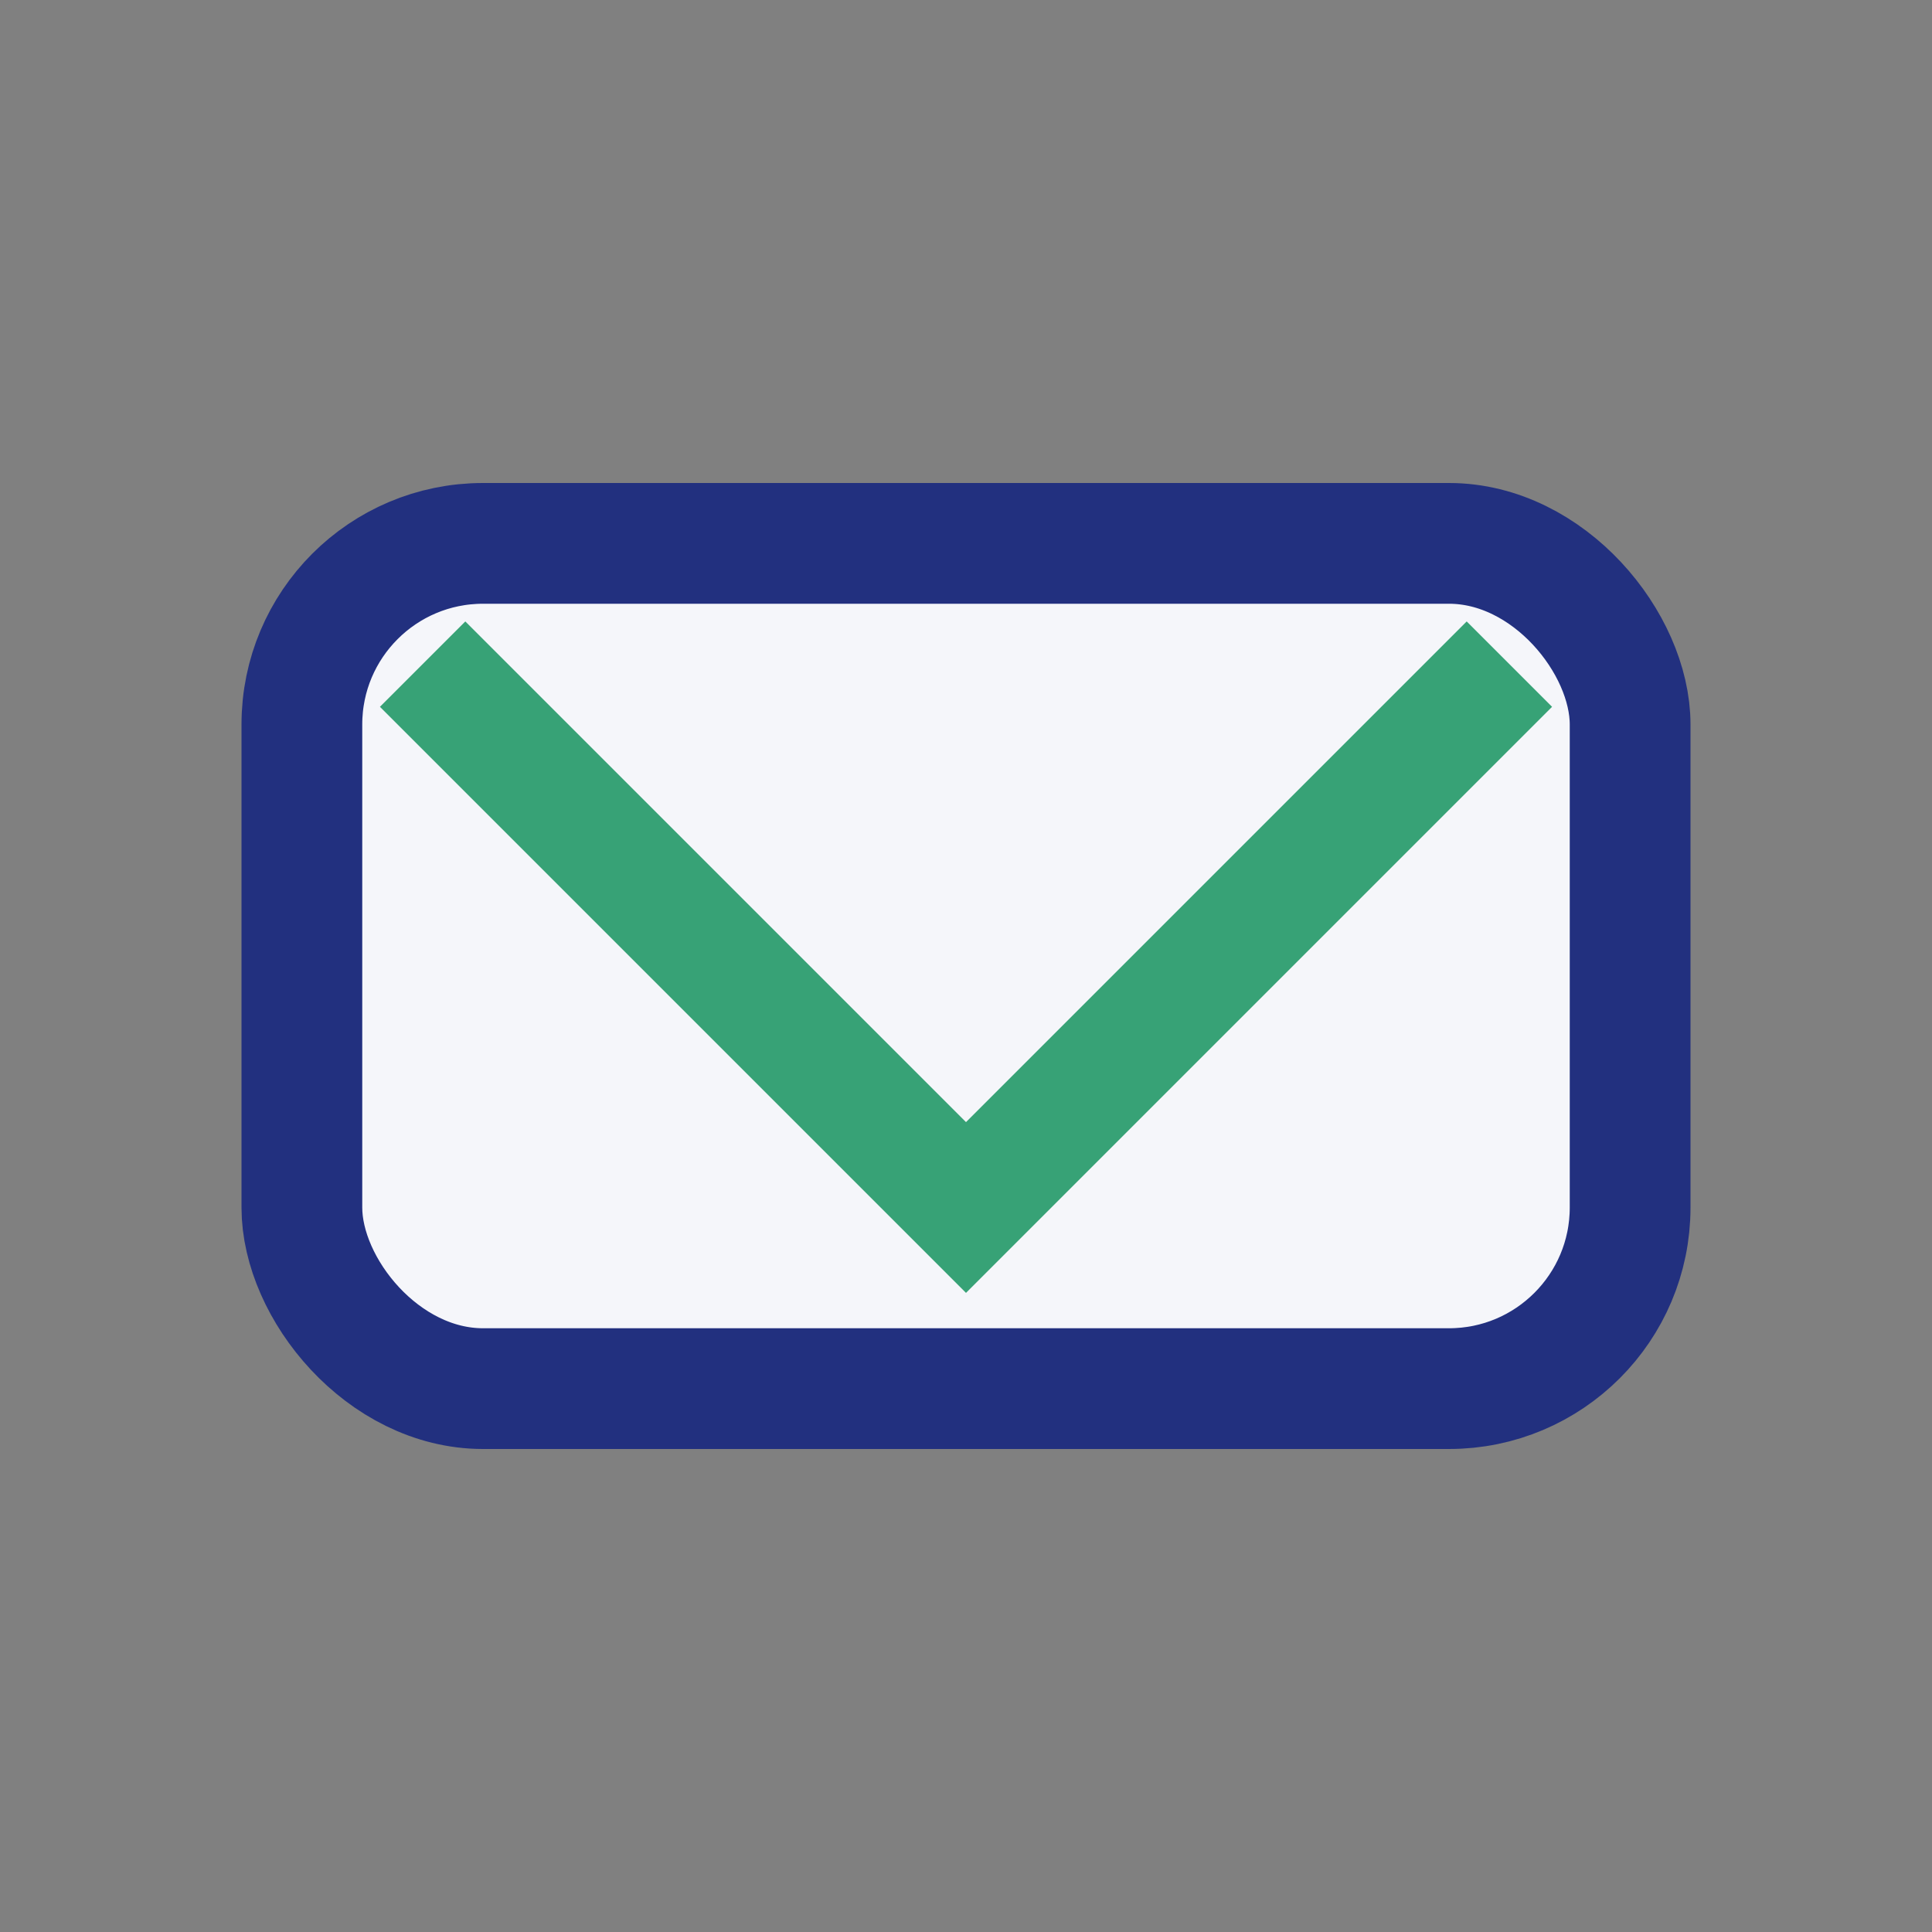 <?xml version="1.0" encoding="UTF-8"?>
<svg xmlns="http://www.w3.org/2000/svg" width="32" height="32" viewBox="0 0 32 32"><rect x="0" y="0" width="32" height="32" fill="#808080" stroke="none"/><rect x="5" y="9" width="22" height="14" rx="3" fill="#F5F6FA" stroke="#22307F" stroke-width="2"/><polyline points="7,11 16,20 25,11" fill="none" stroke="#37A276" stroke-width="2"/></svg>